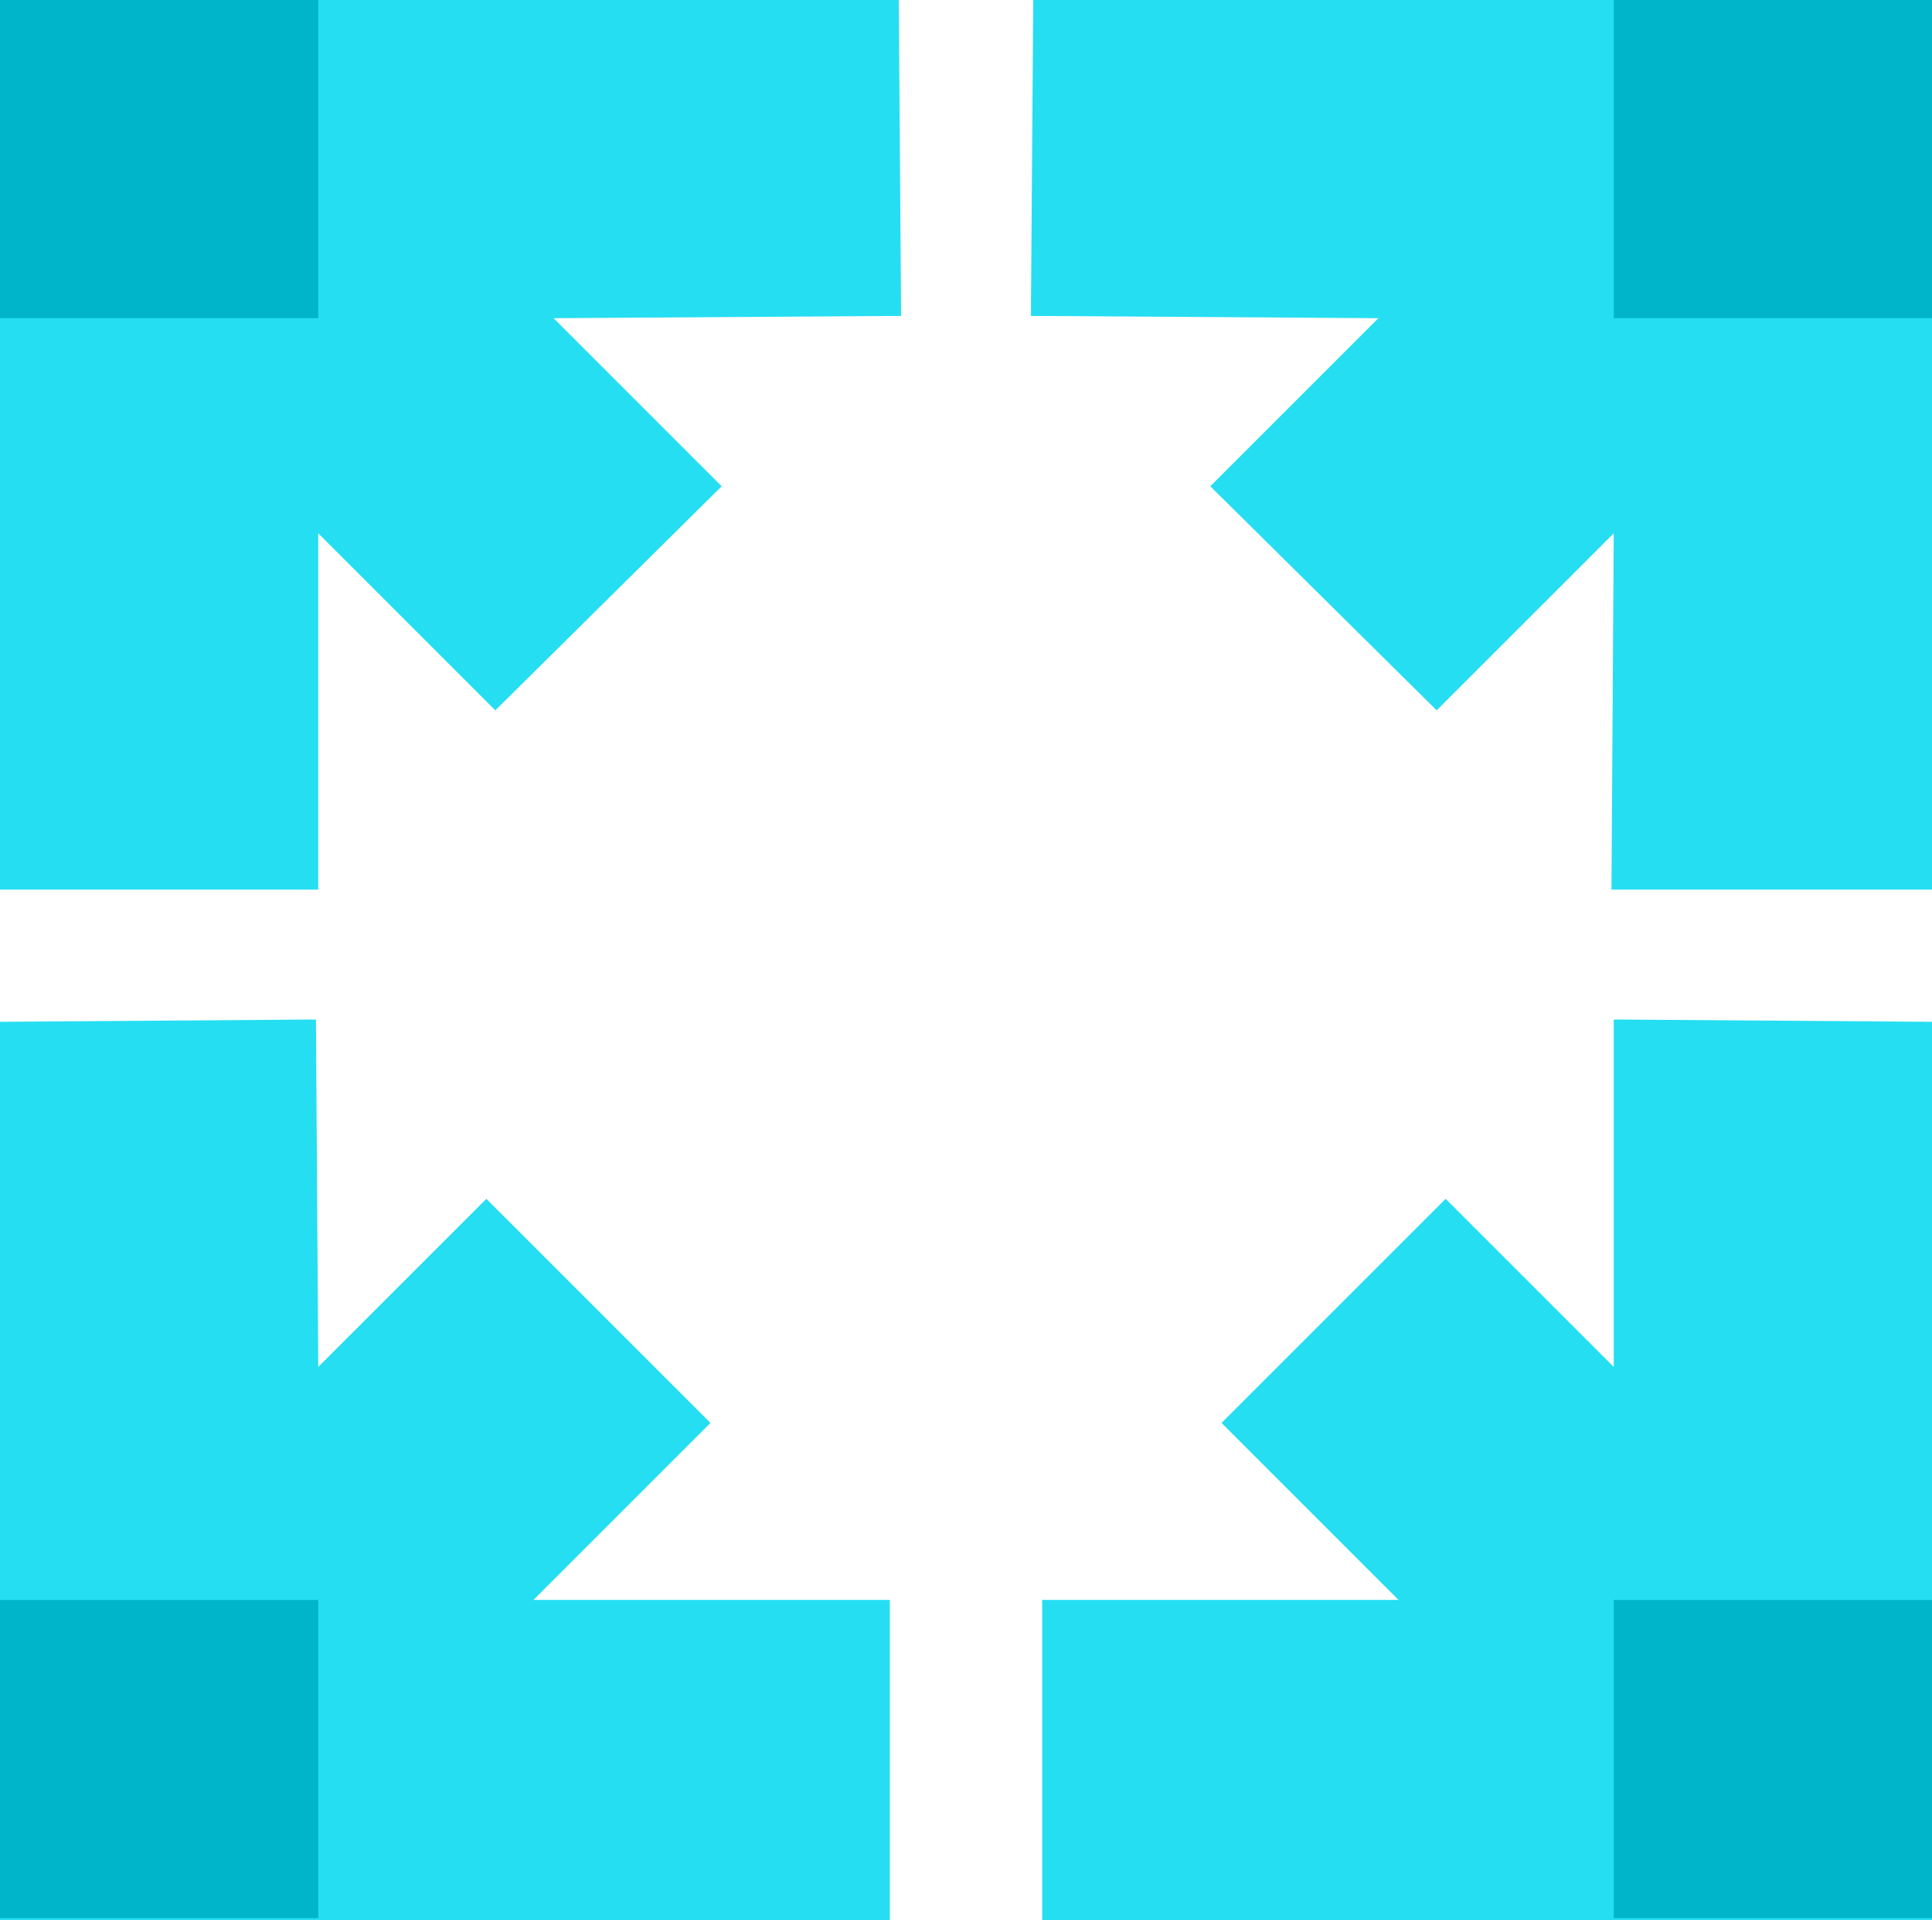 <?xml version="1.0" encoding="UTF-8"?> <svg xmlns="http://www.w3.org/2000/svg" id="Layer_1" viewBox="0 0 86.2 85.7"><defs><style>.cls-1{fill:#25def2;}.cls-2{fill:#00b5c9;}</style></defs><polygon class="cls-1" points="86.2 0 86.2 39.7 72.1 39.7 71.9 39.7 71.9 39.6 72 23.8 64.1 31.7 54 21.7 61.5 14.2 46.5 14.1 46 14.1 46 13.6 46.1 0 86.2 0"></polygon><polygon class="cls-1" points="86.2 85.7 46.5 85.7 46.5 71.5 46.5 71.4 62.4 71.4 54.5 63.5 64.5 53.5 72 61 72 46 72 45.5 72.5 45.5 86.2 45.6 86.2 85.7"></polygon><polygon class="cls-1" points="40.2 13.6 40.2 14.1 39.7 14.1 24.7 14.2 32.2 21.7 22.1 31.7 14.2 23.8 14.2 39.6 14.2 39.7 14.1 39.7 0 39.7 0 0 40.1 0 40.2 13.6"></polygon><polygon class="cls-1" points="39.7 85.7 0 85.7 0 45.6 13.6 45.5 14.1 45.5 14.1 46 14.2 61 21.7 53.5 31.7 63.5 23.8 71.4 39.7 71.4 39.7 71.5 39.7 85.7"></polygon><rect class="cls-2" width="14.2" height="14.2"></rect><rect class="cls-2" x="72" width="14.2" height="14.2"></rect><rect class="cls-2" x="72" y="71.4" width="14.2" height="14.2"></rect><rect class="cls-2" y="71.4" width="14.2" height="14.2"></rect></svg> 